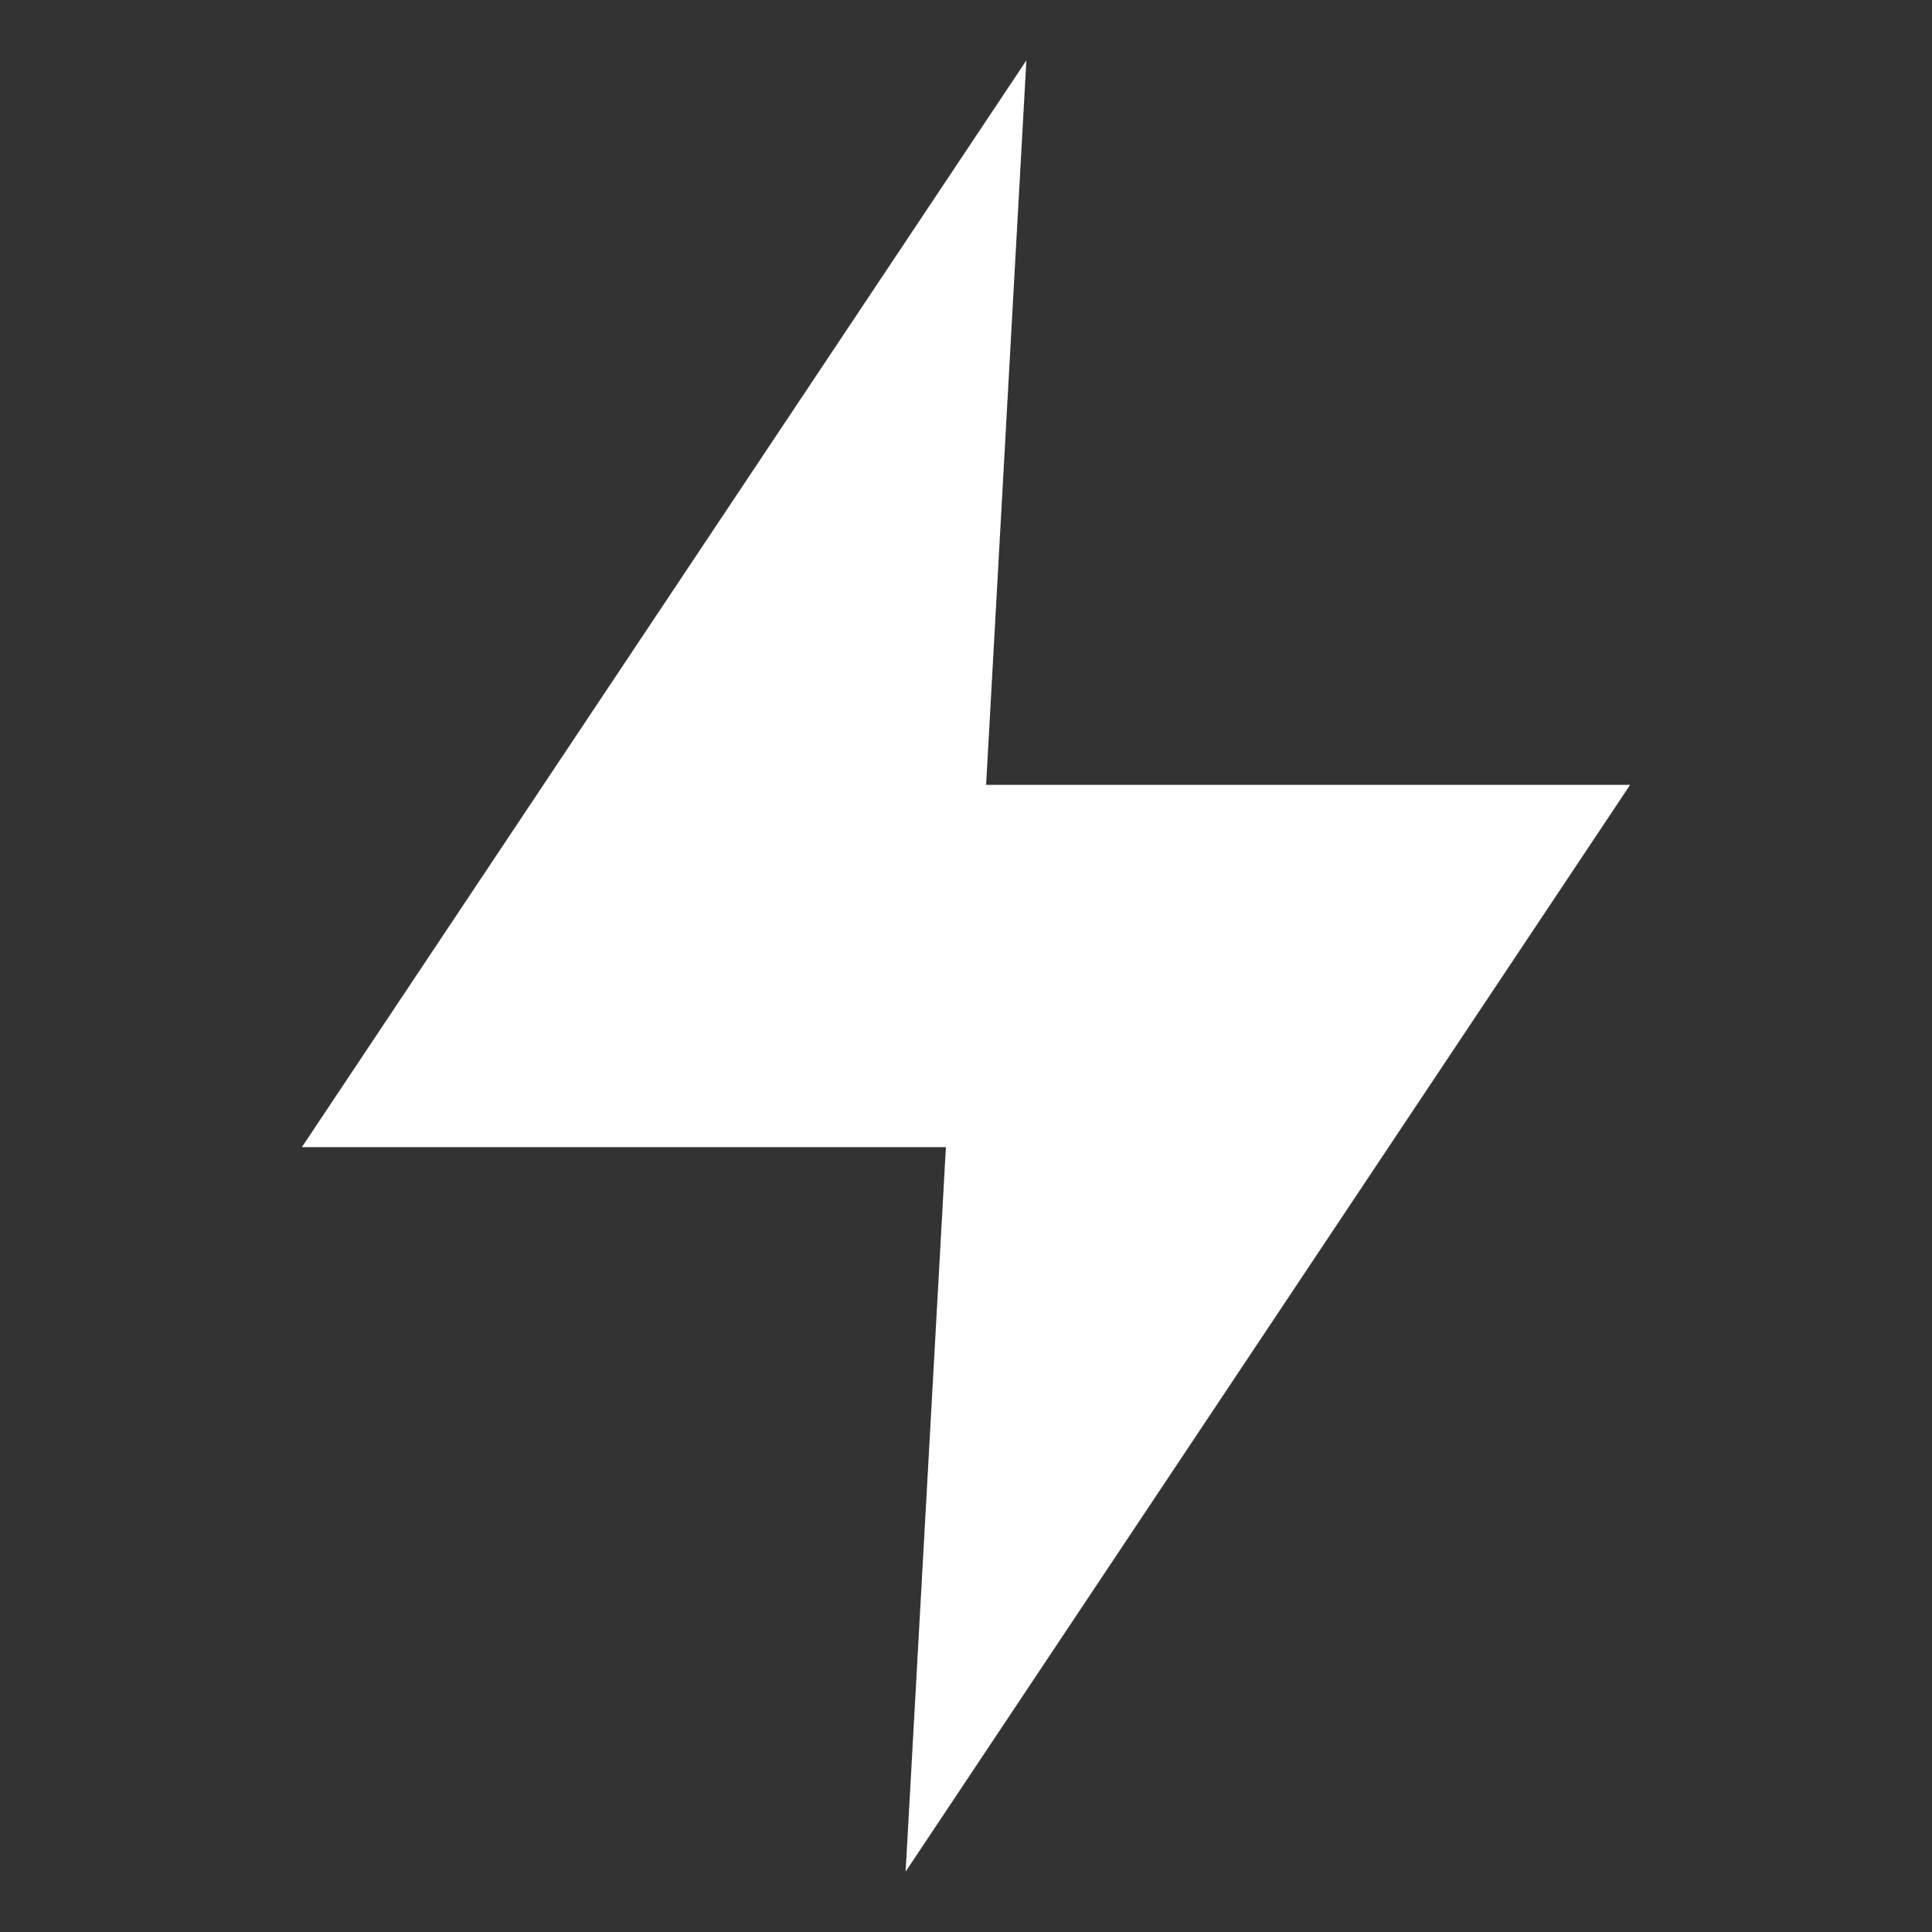 <svg width="32" height="32" viewBox="0 0 32 32" fill="none" xmlns="http://www.w3.org/2000/svg">
<rect x="0" y="0" width="32" height="32" fill="#333333" stroke="none"/>
<path d="M16.333 13H27L15 31L15.667 19H5L17 1L16.333 13Z" fill="white"/>
</svg>
